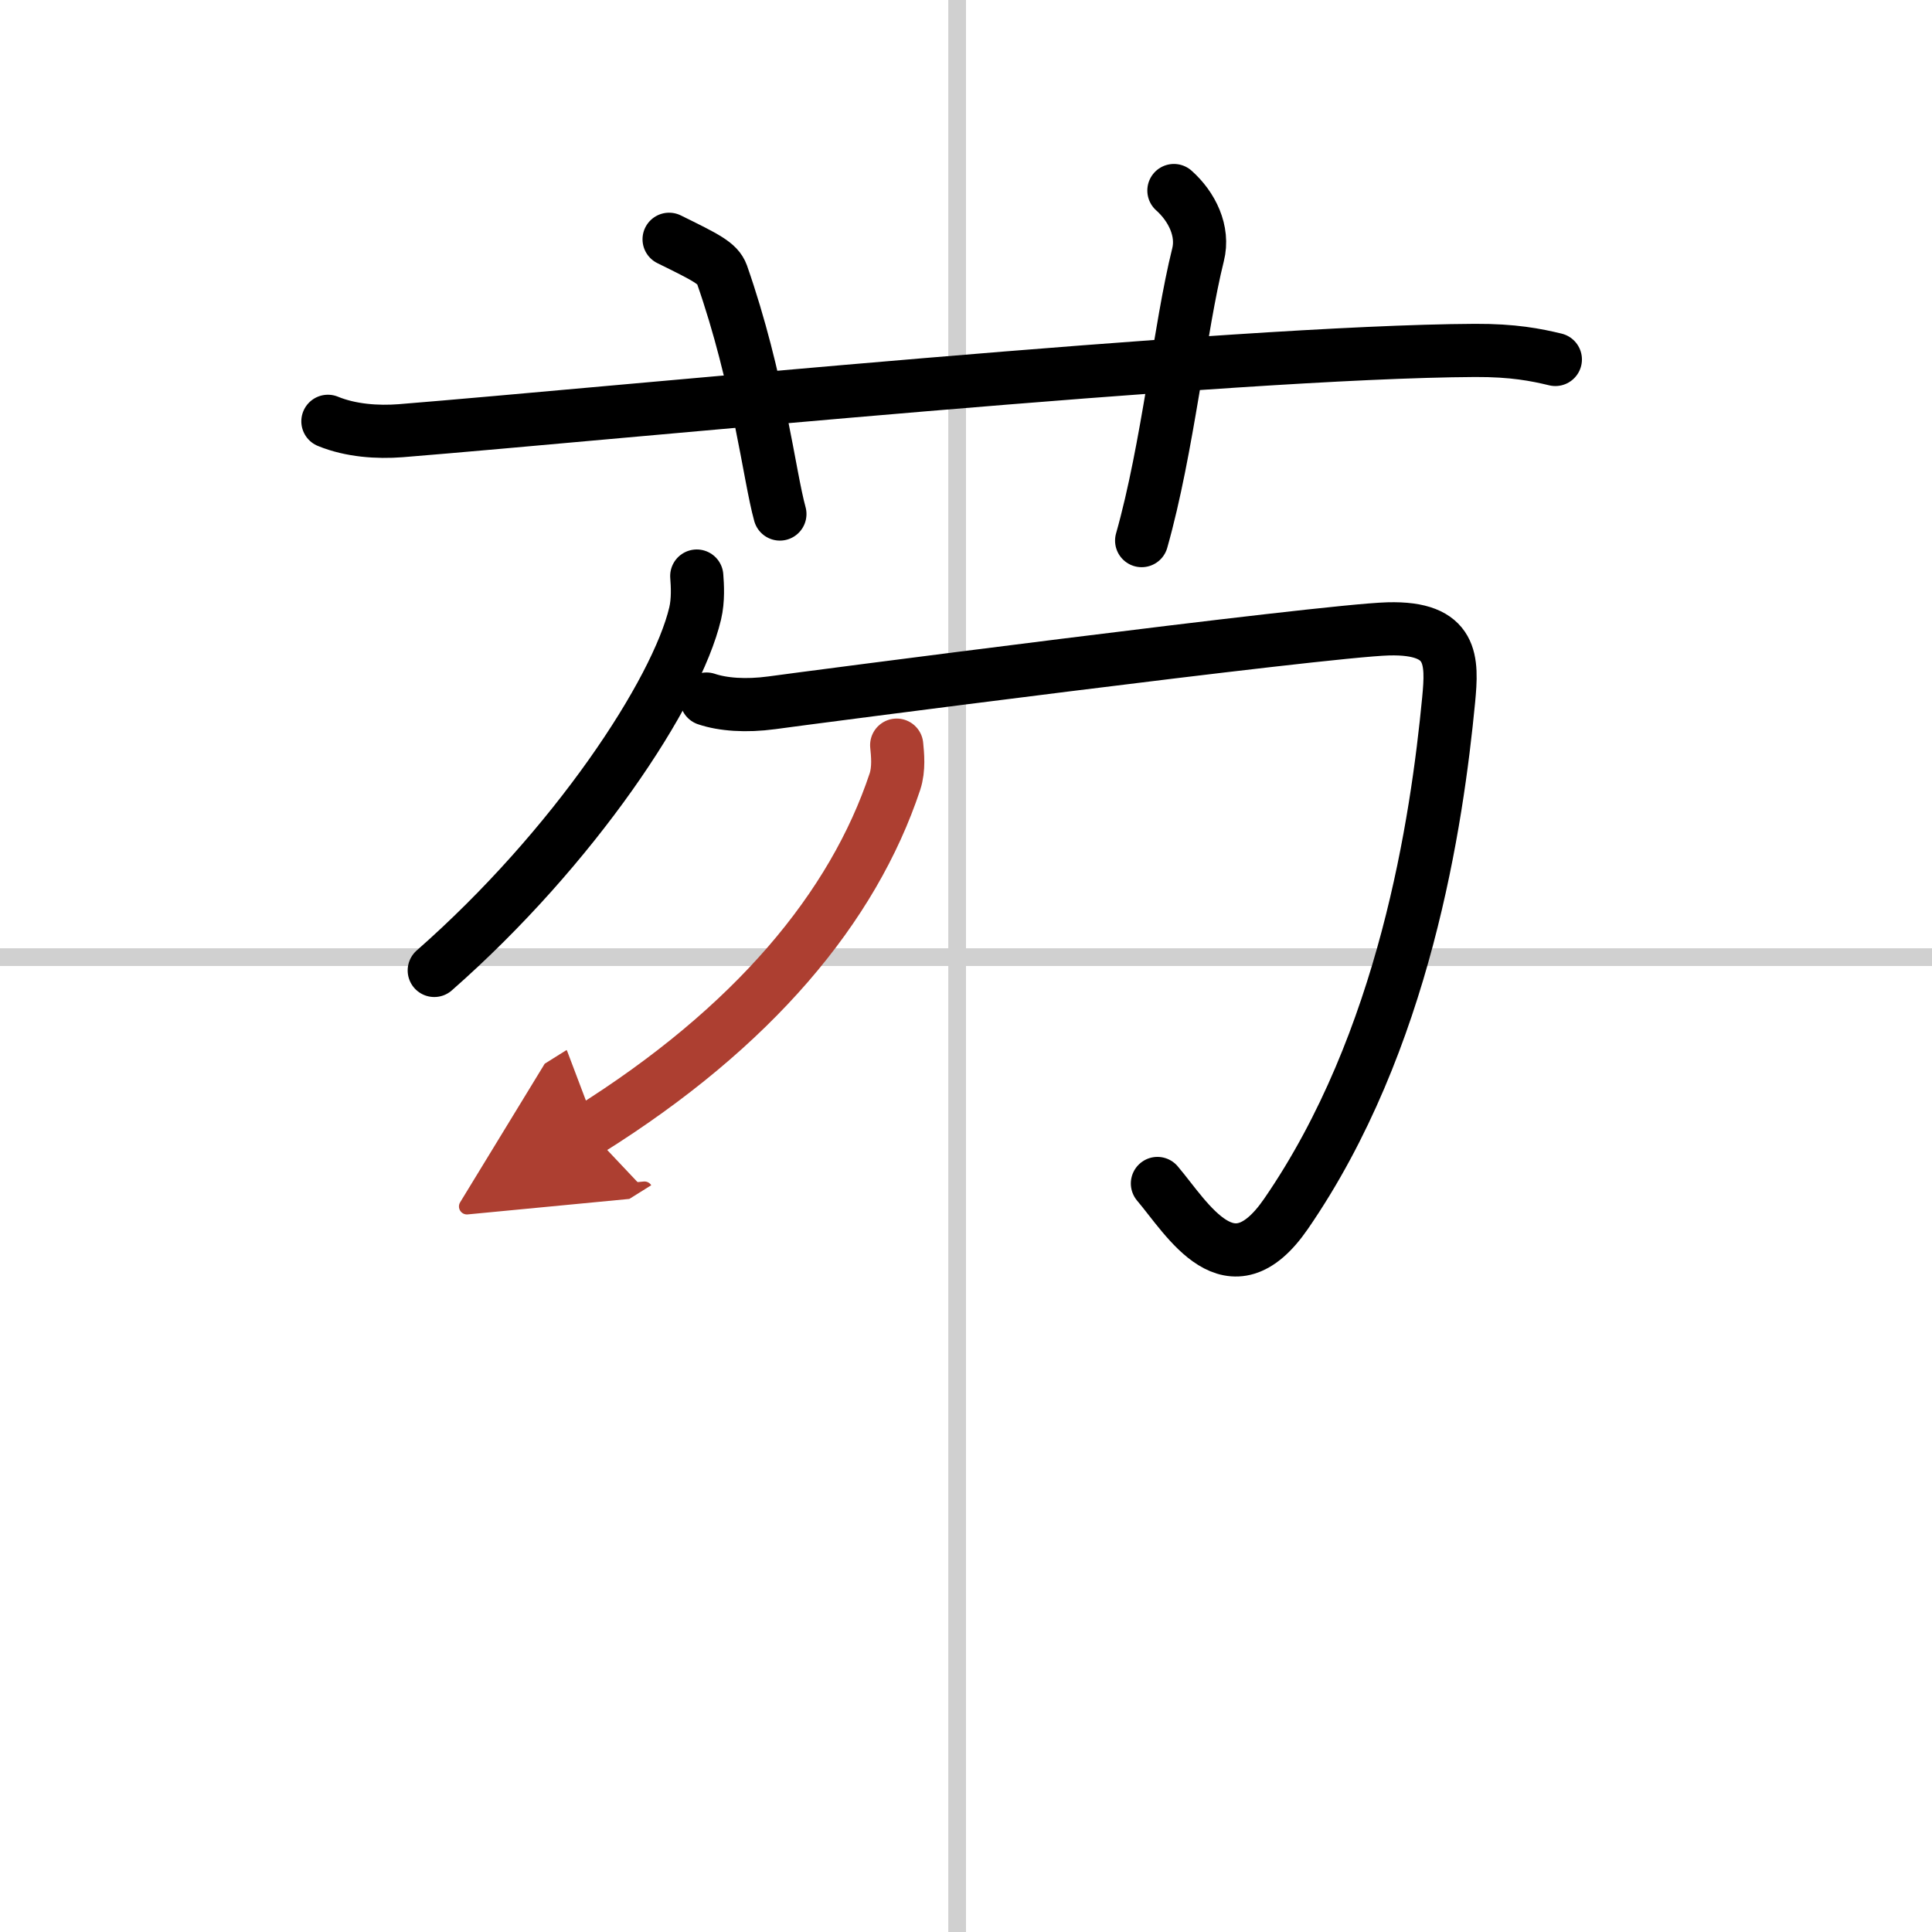 <svg width="400" height="400" viewBox="0 0 109 109" xmlns="http://www.w3.org/2000/svg"><defs><marker id="a" markerWidth="4" orient="auto" refX="1" refY="5" viewBox="0 0 10 10"><polyline points="0 0 10 5 0 10 1 5" fill="#ad3f31" stroke="#ad3f31"/></marker></defs><g fill="none" stroke="#000" stroke-linecap="round" stroke-linejoin="round" stroke-width="3"><rect width="100%" height="100%" fill="#fff" stroke="#fff"/><line x1="54" x2="54" y2="109" stroke="#d0d0d0" stroke-width="1"/><line x2="109" y1="54" y2="54" stroke="#d0d0d0" stroke-width="1"/><path d="m18.5 23.77c1.29 0.53 2.8 0.63 4.1 0.53 11.9-0.96 46.9-4.46 60.62-4.53 2.16-0.01 3.45 0.25 4.53 0.51"/><path d="M37.75,13.5c2.09,1.03,2.75,1.35,2.98,1.98C42.81,21.43,43.4,26.84,44,29"/><path d="m66.23 10.75c1.02 0.91 1.7 2.29 1.36 3.63-1.02 4.09-1.7 10.9-3.18 16.12"/><path d="m39.31 32.5c0.04 0.52 0.09 1.35-0.09 2.11-1.05 4.44-6.81 13.19-14.72 20.14"/><path d="m39.86 39.44c0.92 0.31 2.22 0.41 3.69 0.21 1.48-0.21 31.08-4.07 34.77-4.17s3.62 1.79 3.41 4.01c-0.66 6.85-2.48 19.28-9.18 29-3.14 4.55-5.53 0.31-7.25-1.72"/><path d="m50.59 42.04c0.05 0.51 0.14 1.33-0.1 2.06-2.36 7.09-7.98 13.85-17.28 19.67" marker-end="url(#a)" stroke="#ad3f31"/></g></svg>
